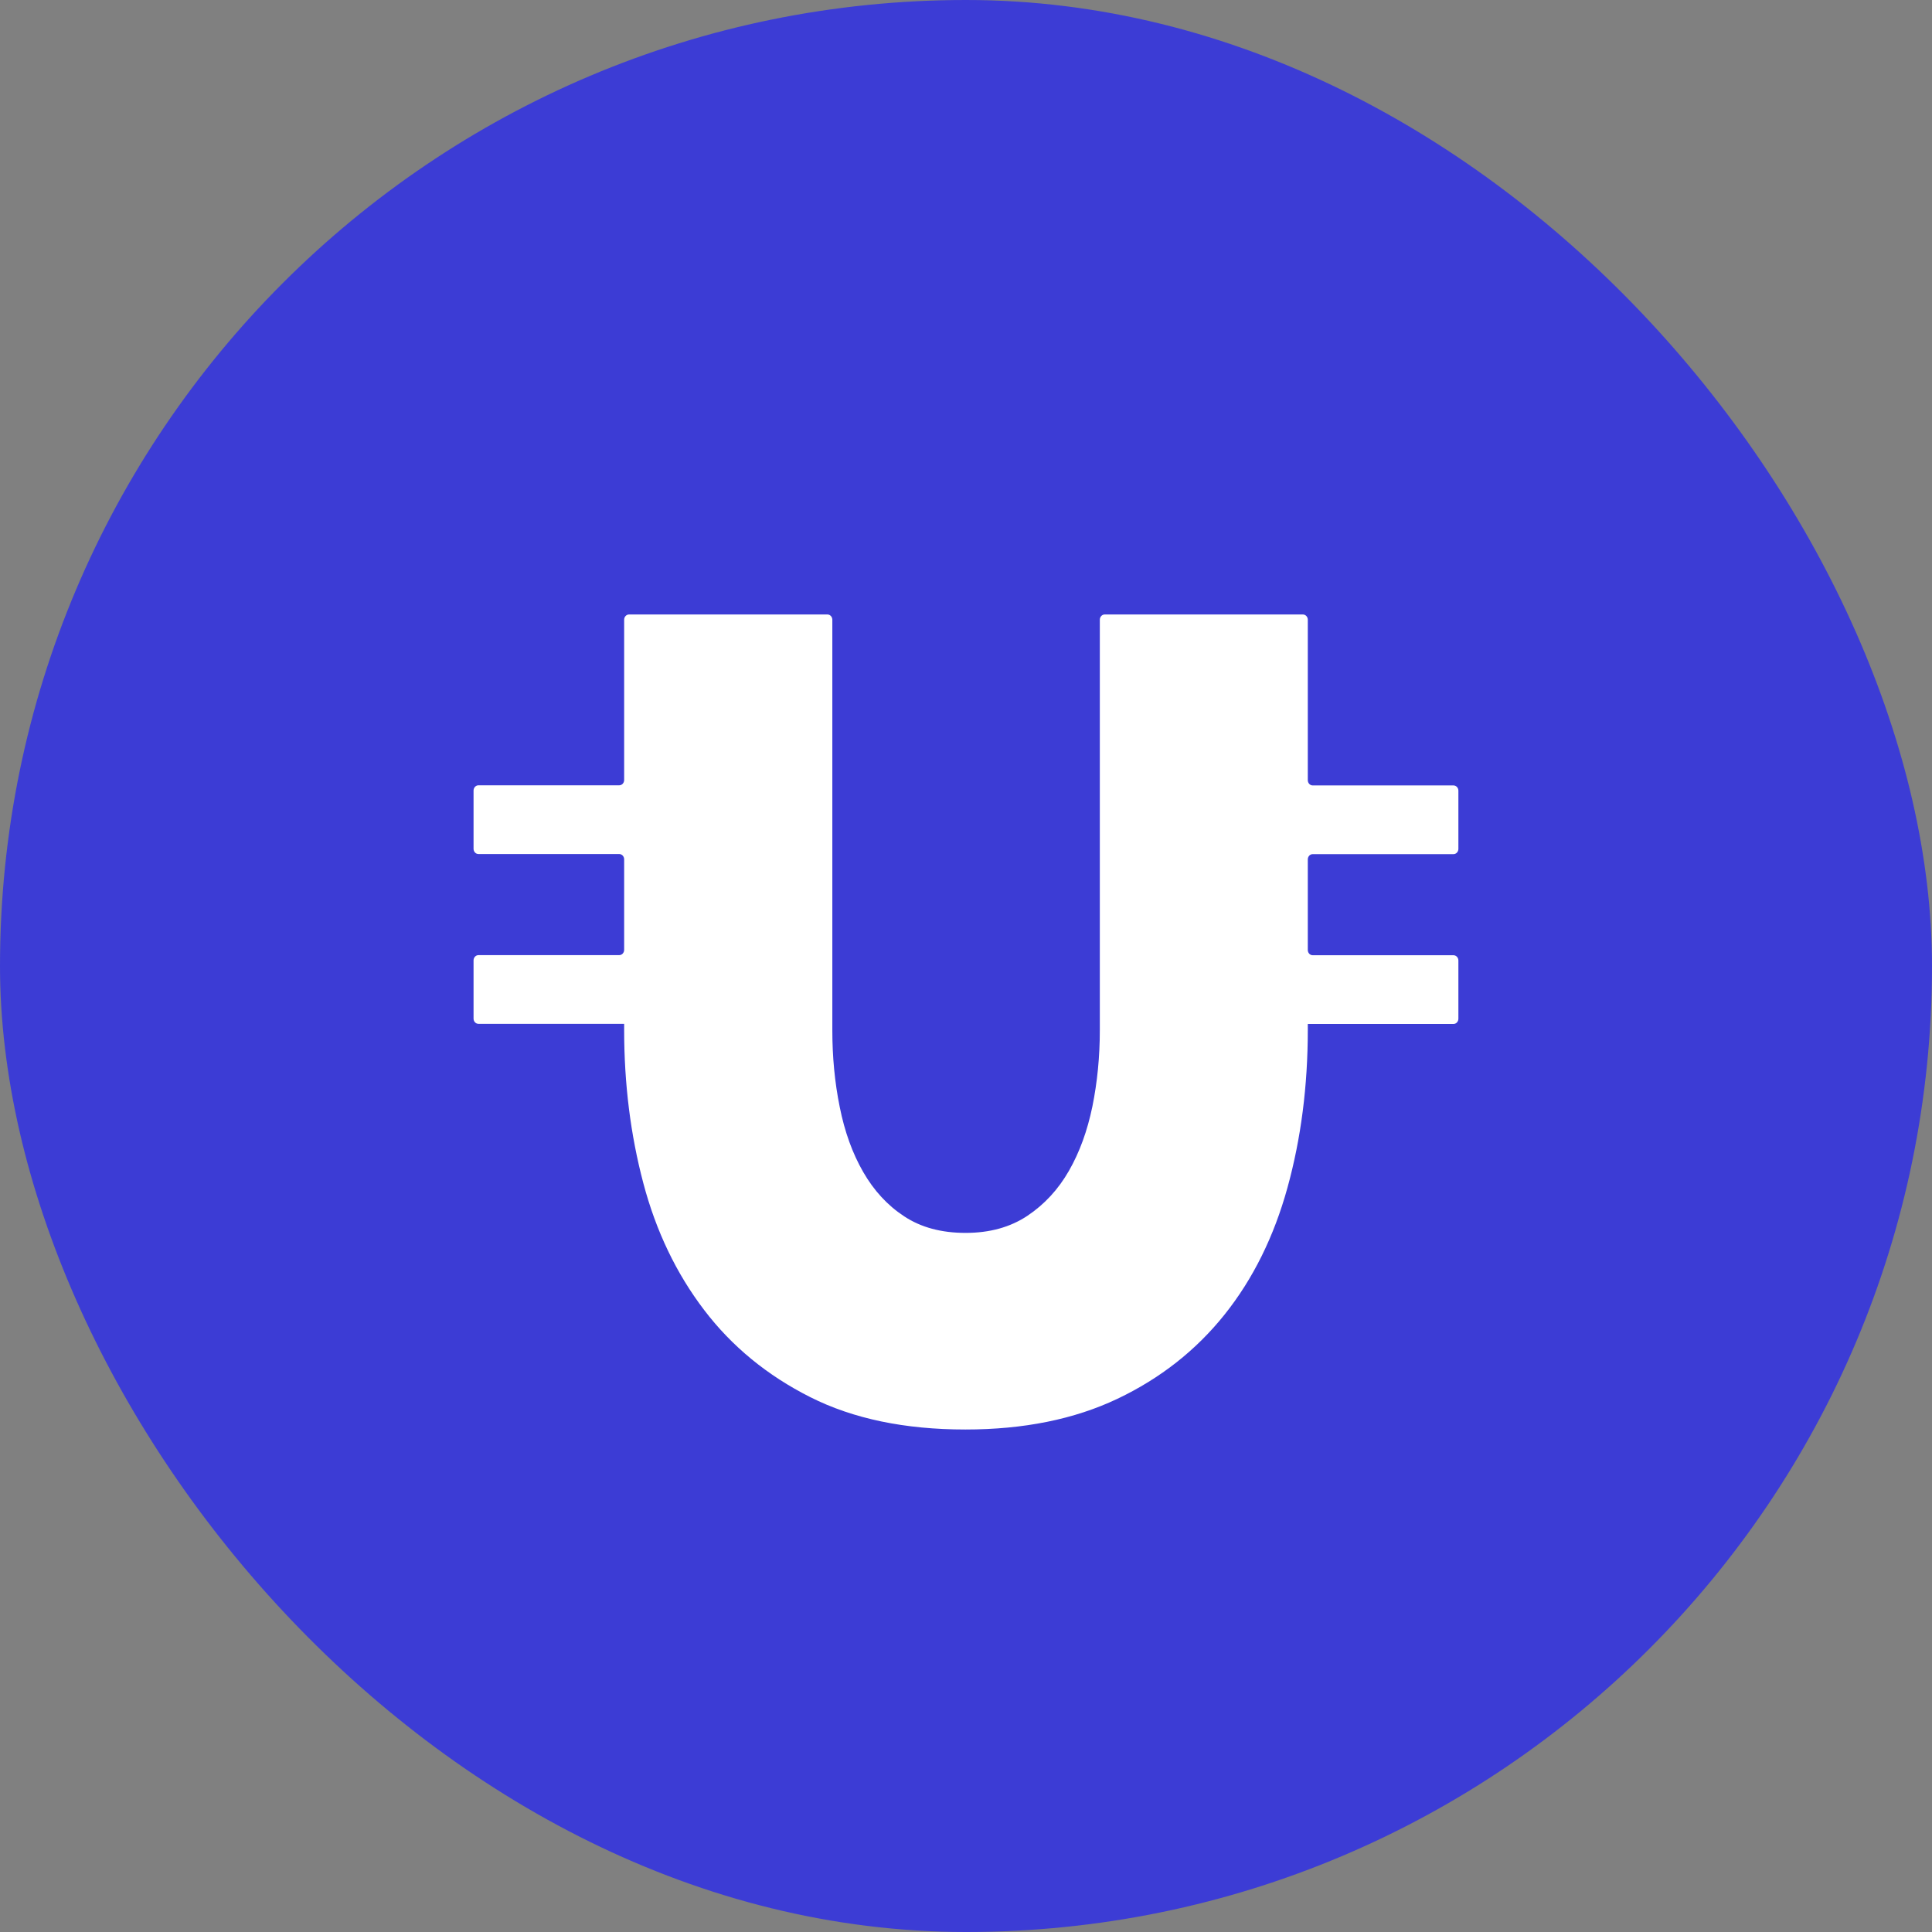 <svg xmlns="http://www.w3.org/2000/svg" version="1.1" xmlns:xlink="http://www.w3.org/1999/xlink" width="1000" height="1000"><rect width="100%" height="100%" fill="#808080" stroke="none"/><style>
    #light-icon {
      display: inline;
    }
    #dark-icon {
      display: none;
    }

    @media (prefers-color-scheme: dark) {
      #light-icon {
        display: none;
      }
      #dark-icon {
        display: inline;
      }
    }
  </style><g id="light-icon"><svg xmlns="http://www.w3.org/2000/svg" version="1.1" xmlns:xlink="http://www.w3.org/1999/xlink" width="1000" height="1000"><g clip-path="url(#SvgjsClipPath1115)"><rect width="1000" height="1000" fill="#3c3cd5"></rect><g transform="matrix(14.062,0,0,14.062,50,50)"><svg xmlns="http://www.w3.org/2000/svg" version="1.1" xmlns:xlink="http://www.w3.org/1999/xlink" width="64" height="64"><svg width="64" height="64" viewBox="0 0 64 64" fill="none" xmlns="http://www.w3.org/2000/svg">
<g clip-path="url(#clip0_716_8583)">
<path d="M0 32C0 14.327 14.327 0 32 0C49.673 0 64 14.327 64 32C64 49.673 49.673 64 32 64C14.327 64 0 49.673 0 32Z" fill="#3C3CD5"></path>
<path d="M50.125 27.69V25.548C50.125 25.441 50.044 25.355 49.944 25.355H44.763C44.663 25.355 44.582 25.268 44.582 25.161V19.256C44.582 19.149 44.501 19.062 44.401 19.062H37.108C37.008 19.062 36.927 19.149 36.927 19.256V34.361C36.927 35.339 36.835 36.273 36.654 37.169C36.469 38.066 36.184 38.851 35.791 39.538C35.398 40.225 34.889 40.776 34.261 41.196C33.633 41.615 32.874 41.825 31.985 41.825C31.095 41.825 30.343 41.623 29.727 41.216C29.111 40.813 28.61 40.266 28.217 39.583C27.824 38.901 27.535 38.103 27.354 37.194C27.169 36.285 27.081 35.343 27.081 34.365V19.256C27.081 19.149 27 19.062 26.9 19.062H19.599C19.499 19.062 19.418 19.149 19.418 19.256V25.157C19.418 25.264 19.337 25.35 19.237 25.35H14.056C13.956 25.35 13.875 25.437 13.875 25.544V27.686C13.875 27.793 13.956 27.88 14.056 27.88H19.237C19.337 27.88 19.418 27.966 19.418 28.073V31.408C19.418 31.515 19.337 31.601 19.237 31.601H14.056C13.956 31.601 13.875 31.688 13.875 31.794V33.937C13.875 34.044 13.956 34.13 14.056 34.13H19.418V34.352C19.418 36.335 19.653 38.214 20.123 39.99C20.593 41.767 21.341 43.322 22.362 44.662C23.382 46.003 24.684 47.072 26.268 47.87C27.851 48.668 29.754 49.062 31.981 49.062C34.127 49.062 35.991 48.684 37.574 47.932C39.157 47.179 40.471 46.143 41.519 44.831C42.567 43.519 43.337 41.96 43.834 40.159C44.331 38.358 44.582 36.421 44.582 34.356V34.135H49.944C50.044 34.135 50.125 34.048 50.125 33.941V31.799C50.125 31.692 50.044 31.605 49.944 31.605H44.763C44.663 31.605 44.582 31.519 44.582 31.412V28.077C44.582 27.97 44.663 27.884 44.763 27.884H49.944C50.044 27.884 50.125 27.797 50.125 27.69Z" fill="white"></path>
</g>
<defs>
<clipPath id="clip0_716_8583">
<rect width="64" height="64" fill="white"></rect>
</clipPath>
<clipPath id="SvgjsClipPath1115"><rect width="1000" height="1000" x="0" y="0" rx="500" ry="500"></rect></clipPath></defs>
</svg></svg></g></g></svg></g><g id="dark-icon"><svg xmlns="http://www.w3.org/2000/svg" version="1.1" xmlns:xlink="http://www.w3.org/1999/xlink" width="1000" height="1000"><g clip-path="url(#SvgjsClipPath1116)"><rect width="1000" height="1000" fill="#3c3cd5"></rect><g transform="matrix(14.062,0,0,14.062,50,50)"><svg xmlns="http://www.w3.org/2000/svg" version="1.1" xmlns:xlink="http://www.w3.org/1999/xlink" width="64" height="64"><svg width="64" height="64" viewBox="0 0 64 64" fill="none" xmlns="http://www.w3.org/2000/svg">
<g clip-path="url(#clip0_716_8583)">
<path d="M0 32C0 14.327 14.327 0 32 0C49.673 0 64 14.327 64 32C64 49.673 49.673 64 32 64C14.327 64 0 49.673 0 32Z" fill="#3C3CD5"></path>
<path d="M50.125 27.69V25.548C50.125 25.441 50.044 25.355 49.944 25.355H44.763C44.663 25.355 44.582 25.268 44.582 25.161V19.256C44.582 19.149 44.501 19.062 44.401 19.062H37.108C37.008 19.062 36.927 19.149 36.927 19.256V34.361C36.927 35.339 36.835 36.273 36.654 37.169C36.469 38.066 36.184 38.851 35.791 39.538C35.398 40.225 34.889 40.776 34.261 41.196C33.633 41.615 32.874 41.825 31.985 41.825C31.095 41.825 30.343 41.623 29.727 41.216C29.111 40.813 28.61 40.266 28.217 39.583C27.824 38.901 27.535 38.103 27.354 37.194C27.169 36.285 27.081 35.343 27.081 34.365V19.256C27.081 19.149 27 19.062 26.9 19.062H19.599C19.499 19.062 19.418 19.149 19.418 19.256V25.157C19.418 25.264 19.337 25.35 19.237 25.35H14.056C13.956 25.35 13.875 25.437 13.875 25.544V27.686C13.875 27.793 13.956 27.88 14.056 27.88H19.237C19.337 27.88 19.418 27.966 19.418 28.073V31.408C19.418 31.515 19.337 31.601 19.237 31.601H14.056C13.956 31.601 13.875 31.688 13.875 31.794V33.937C13.875 34.044 13.956 34.13 14.056 34.13H19.418V34.352C19.418 36.335 19.653 38.214 20.123 39.99C20.593 41.767 21.341 43.322 22.362 44.662C23.382 46.003 24.684 47.072 26.268 47.87C27.851 48.668 29.754 49.062 31.981 49.062C34.127 49.062 35.991 48.684 37.574 47.932C39.157 47.179 40.471 46.143 41.519 44.831C42.567 43.519 43.337 41.96 43.834 40.159C44.331 38.358 44.582 36.421 44.582 34.356V34.135H49.944C50.044 34.135 50.125 34.048 50.125 33.941V31.799C50.125 31.692 50.044 31.605 49.944 31.605H44.763C44.663 31.605 44.582 31.519 44.582 31.412V28.077C44.582 27.97 44.663 27.884 44.763 27.884H49.944C50.044 27.884 50.125 27.797 50.125 27.69Z" fill="white"></path>
</g>
<defs>
<clipPath id="clip0_716_8583">
<rect width="64" height="64" fill="white"></rect>
</clipPath>
<clipPath id="SvgjsClipPath1116"><rect width="1000" height="1000" x="0" y="0" rx="500" ry="500"></rect></clipPath></defs>
</svg></svg></g></g></svg></g></svg>